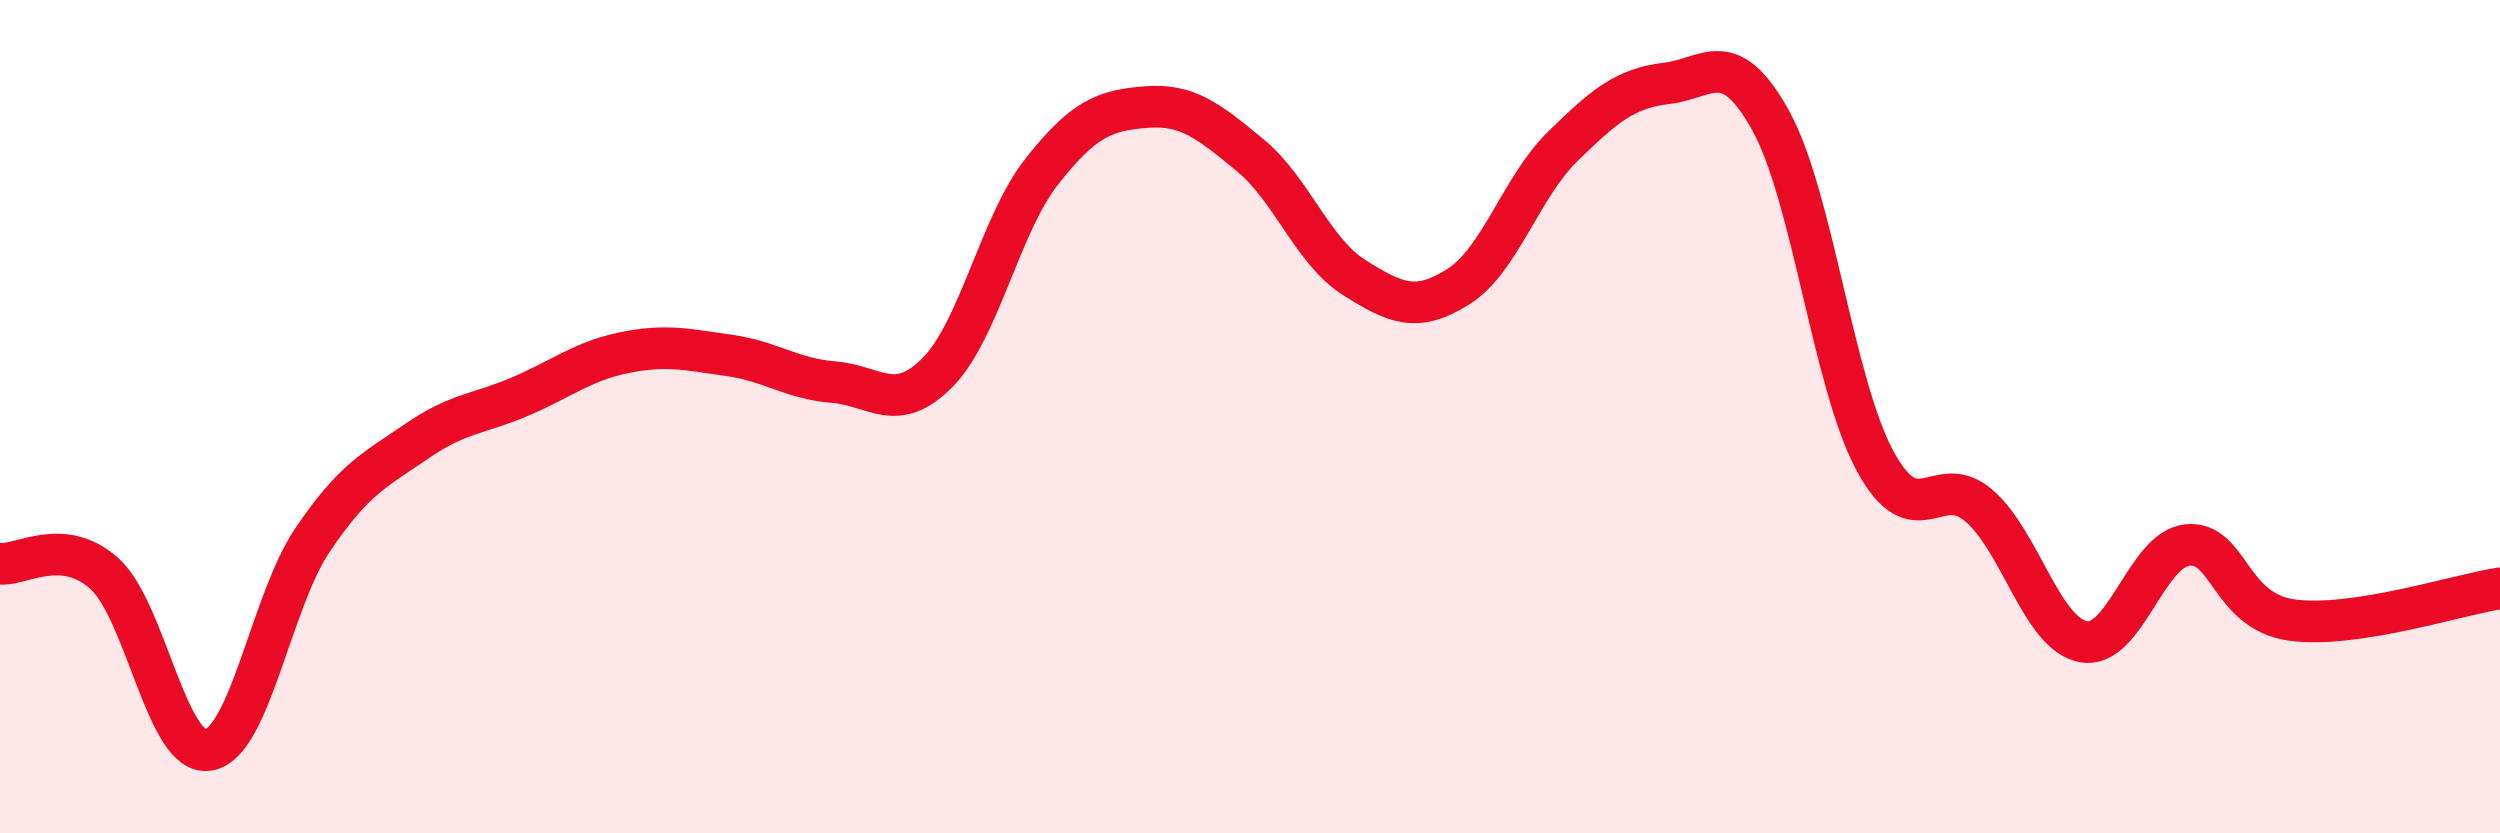 
    <svg width="60" height="20" viewBox="0 0 60 20" xmlns="http://www.w3.org/2000/svg">
      <path
        d="M 0,13.53 C 0.5,13.58 1.5,12.87 2.5,13.76 C 3.5,14.65 4,18.16 5,18 C 6,17.84 6.5,14.44 7.5,12.96 C 8.5,11.48 9,11.28 10,10.59 C 11,9.9 11.5,9.94 12.5,9.51 C 13.5,9.08 14,8.66 15,8.46 C 16,8.26 16.5,8.39 17.5,8.53 C 18.5,8.67 19,9.09 20,9.17 C 21,9.25 21.5,9.95 22.5,8.94 C 23.5,7.93 24,5.39 25,4.12 C 26,2.85 26.5,2.65 27.5,2.57 C 28.5,2.49 29,2.9 30,3.72 C 31,4.54 31.5,6.03 32.5,6.66 C 33.5,7.29 34,7.51 35,6.88 C 36,6.25 36.5,4.5 37.5,3.52 C 38.5,2.54 39,2.12 40,2 C 41,1.88 41.5,1.09 42.5,2.9 C 43.5,4.71 44,9.21 45,11.06 C 46,12.91 46.5,11.27 47.5,12.14 C 48.5,13.01 49,15.21 50,15.4 C 51,15.59 51.5,13.18 52.5,13.08 C 53.5,12.98 53.5,14.67 55,14.88 C 56.5,15.09 59,14.27 60,14.12L60 20L0 20Z"
        fill="#EB0A25"
        opacity="0.1"
        stroke-linecap="round"
        stroke-linejoin="round"
      />
      <path
        d="M 0,13.53 C 0.5,13.58 1.5,12.87 2.5,13.76 C 3.5,14.65 4,18.16 5,18 C 6,17.84 6.5,14.44 7.5,12.96 C 8.5,11.48 9,11.28 10,10.59 C 11,9.9 11.5,9.94 12.5,9.51 C 13.5,9.08 14,8.66 15,8.46 C 16,8.26 16.5,8.39 17.5,8.53 C 18.5,8.67 19,9.09 20,9.17 C 21,9.25 21.5,9.95 22.5,8.94 C 23.5,7.93 24,5.39 25,4.12 C 26,2.85 26.5,2.65 27.5,2.57 C 28.5,2.49 29,2.9 30,3.72 C 31,4.54 31.5,6.03 32.5,6.66 C 33.5,7.29 34,7.51 35,6.88 C 36,6.25 36.5,4.5 37.5,3.52 C 38.5,2.54 39,2.12 40,2 C 41,1.88 41.5,1.09 42.5,2.9 C 43.5,4.71 44,9.21 45,11.06 C 46,12.91 46.5,11.27 47.5,12.14 C 48.5,13.01 49,15.21 50,15.4 C 51,15.59 51.5,13.18 52.5,13.08 C 53.5,12.98 53.5,14.67 55,14.88 C 56.5,15.09 59,14.27 60,14.12"
        stroke="#EB0A25"
        stroke-width="1"
        fill="none"
        stroke-linecap="round"
        stroke-linejoin="round"
      />
    </svg>
  